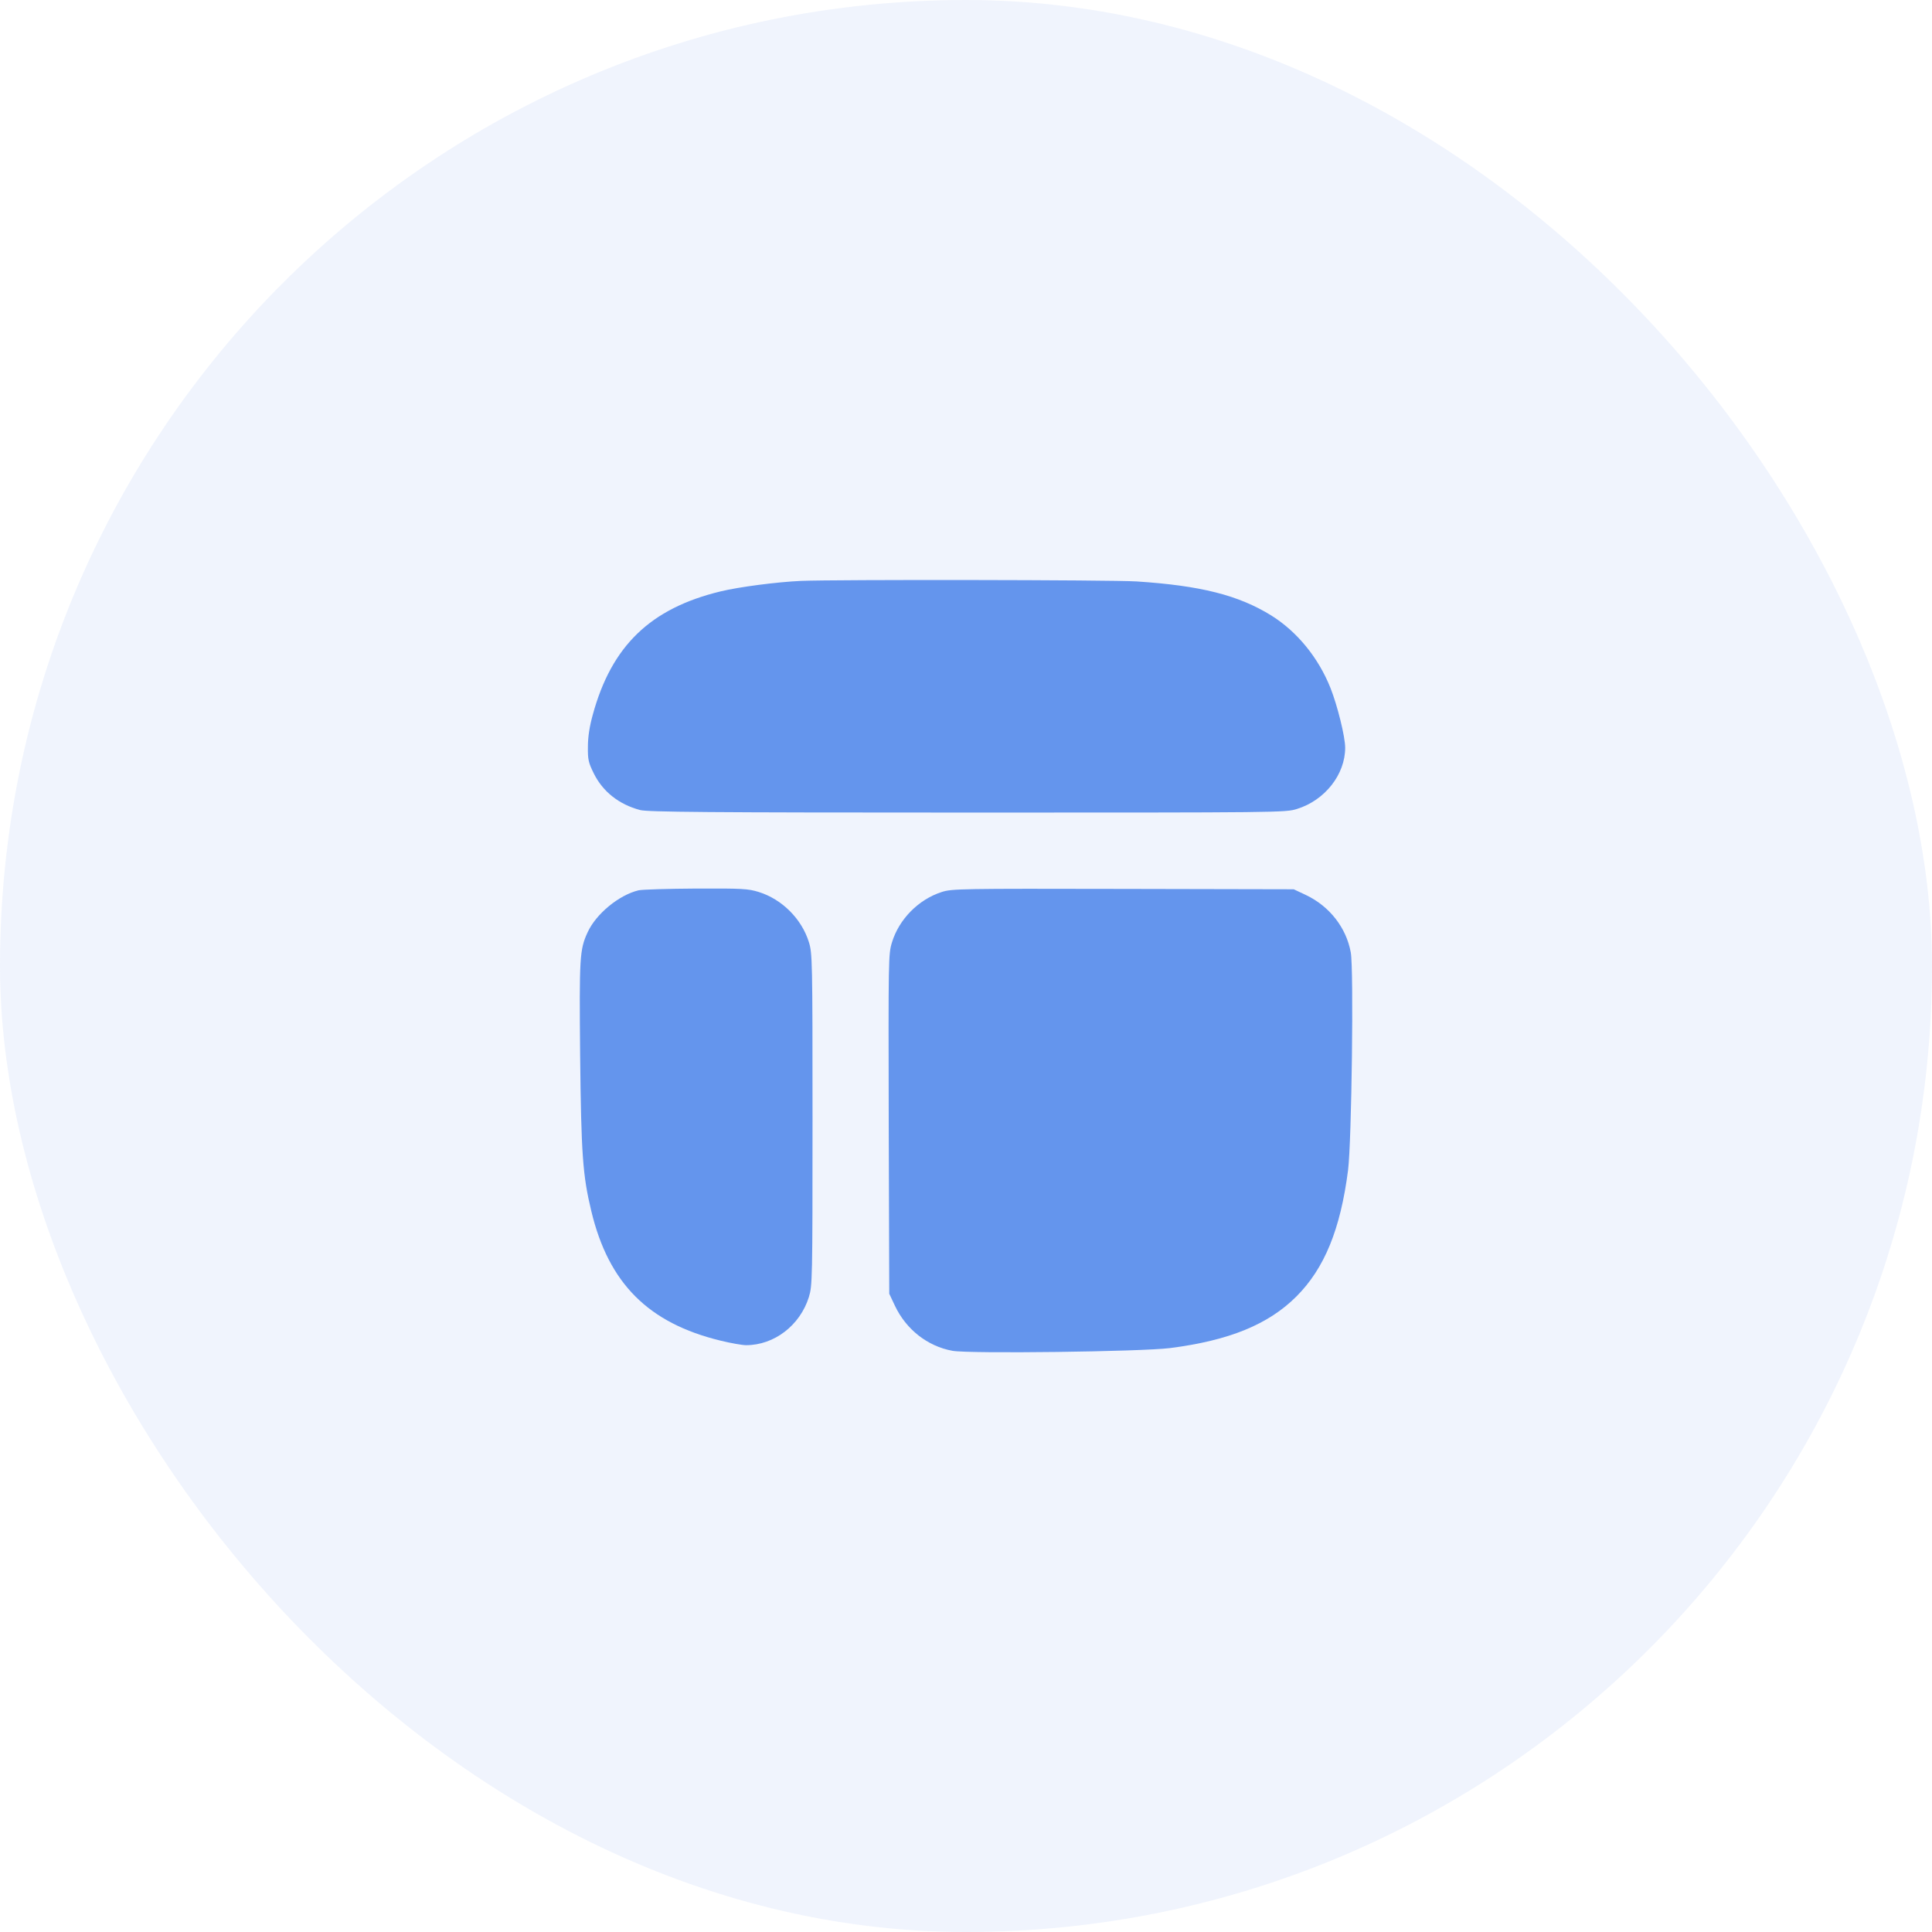 <svg width="80" height="80" viewBox="0 0 80 80" fill="none" xmlns="http://www.w3.org/2000/svg">
<rect width="80" height="80" rx="40" fill="#6495ED" fill-opacity="0.1"/>
<g clip-path="url(#clip0_8230_14241)">
<path d="M33.159 24.054C32.172 24.099 30.609 24.301 29.839 24.488C26.931 25.19 25.323 26.745 24.546 29.594C24.411 30.08 24.344 30.514 24.344 30.918C24.336 31.448 24.366 31.576 24.583 32.017C24.957 32.779 25.63 33.31 26.505 33.542C26.811 33.624 29.301 33.647 40.045 33.647C53.039 33.647 53.226 33.647 53.705 33.497C54.863 33.138 55.701 32.069 55.701 30.962C55.701 30.506 55.379 29.213 55.095 28.495C54.594 27.232 53.705 26.147 52.635 25.482C51.282 24.645 49.712 24.248 47.065 24.076C46.011 24.009 34.579 23.994 33.159 24.054Z" fill="#6495ED"/>
<path d="M26.437 36.867C25.63 37.062 24.68 37.84 24.329 38.61C24 39.327 23.985 39.641 24.022 43.701C24.067 47.798 24.127 48.666 24.486 50.154C25.204 53.144 26.849 54.789 29.839 55.514C30.265 55.619 30.744 55.701 30.893 55.701C32.06 55.701 33.129 54.879 33.495 53.705C33.637 53.234 33.645 53.025 33.645 46.355C33.645 39.724 33.637 39.477 33.495 39.013C33.196 38.049 32.381 37.234 31.417 36.935C30.983 36.8 30.736 36.785 28.83 36.793C27.678 36.8 26.602 36.83 26.437 36.867Z" fill="#6495ED"/>
<path d="M38.998 36.935C38.034 37.242 37.226 38.064 36.935 39.021C36.785 39.507 36.785 39.679 36.8 46.543L36.822 53.571L37.062 54.079C37.525 55.051 38.407 55.747 39.439 55.934C40.142 56.061 47.245 55.971 48.449 55.821C50.901 55.507 52.523 54.842 53.682 53.683C54.841 52.524 55.507 50.902 55.821 48.449C55.97 47.246 56.06 40.143 55.933 39.44C55.746 38.408 55.05 37.526 54.078 37.062L53.57 36.823L46.505 36.808C39.746 36.793 39.417 36.801 38.998 36.935Z" fill="#6495ED"/>
</g>
<defs>
<clipPath id="clip0_8230_14241">
<rect width="32" height="32" fill="white" transform="translate(24 24)"/>
</clipPath>
</defs>
</svg>
